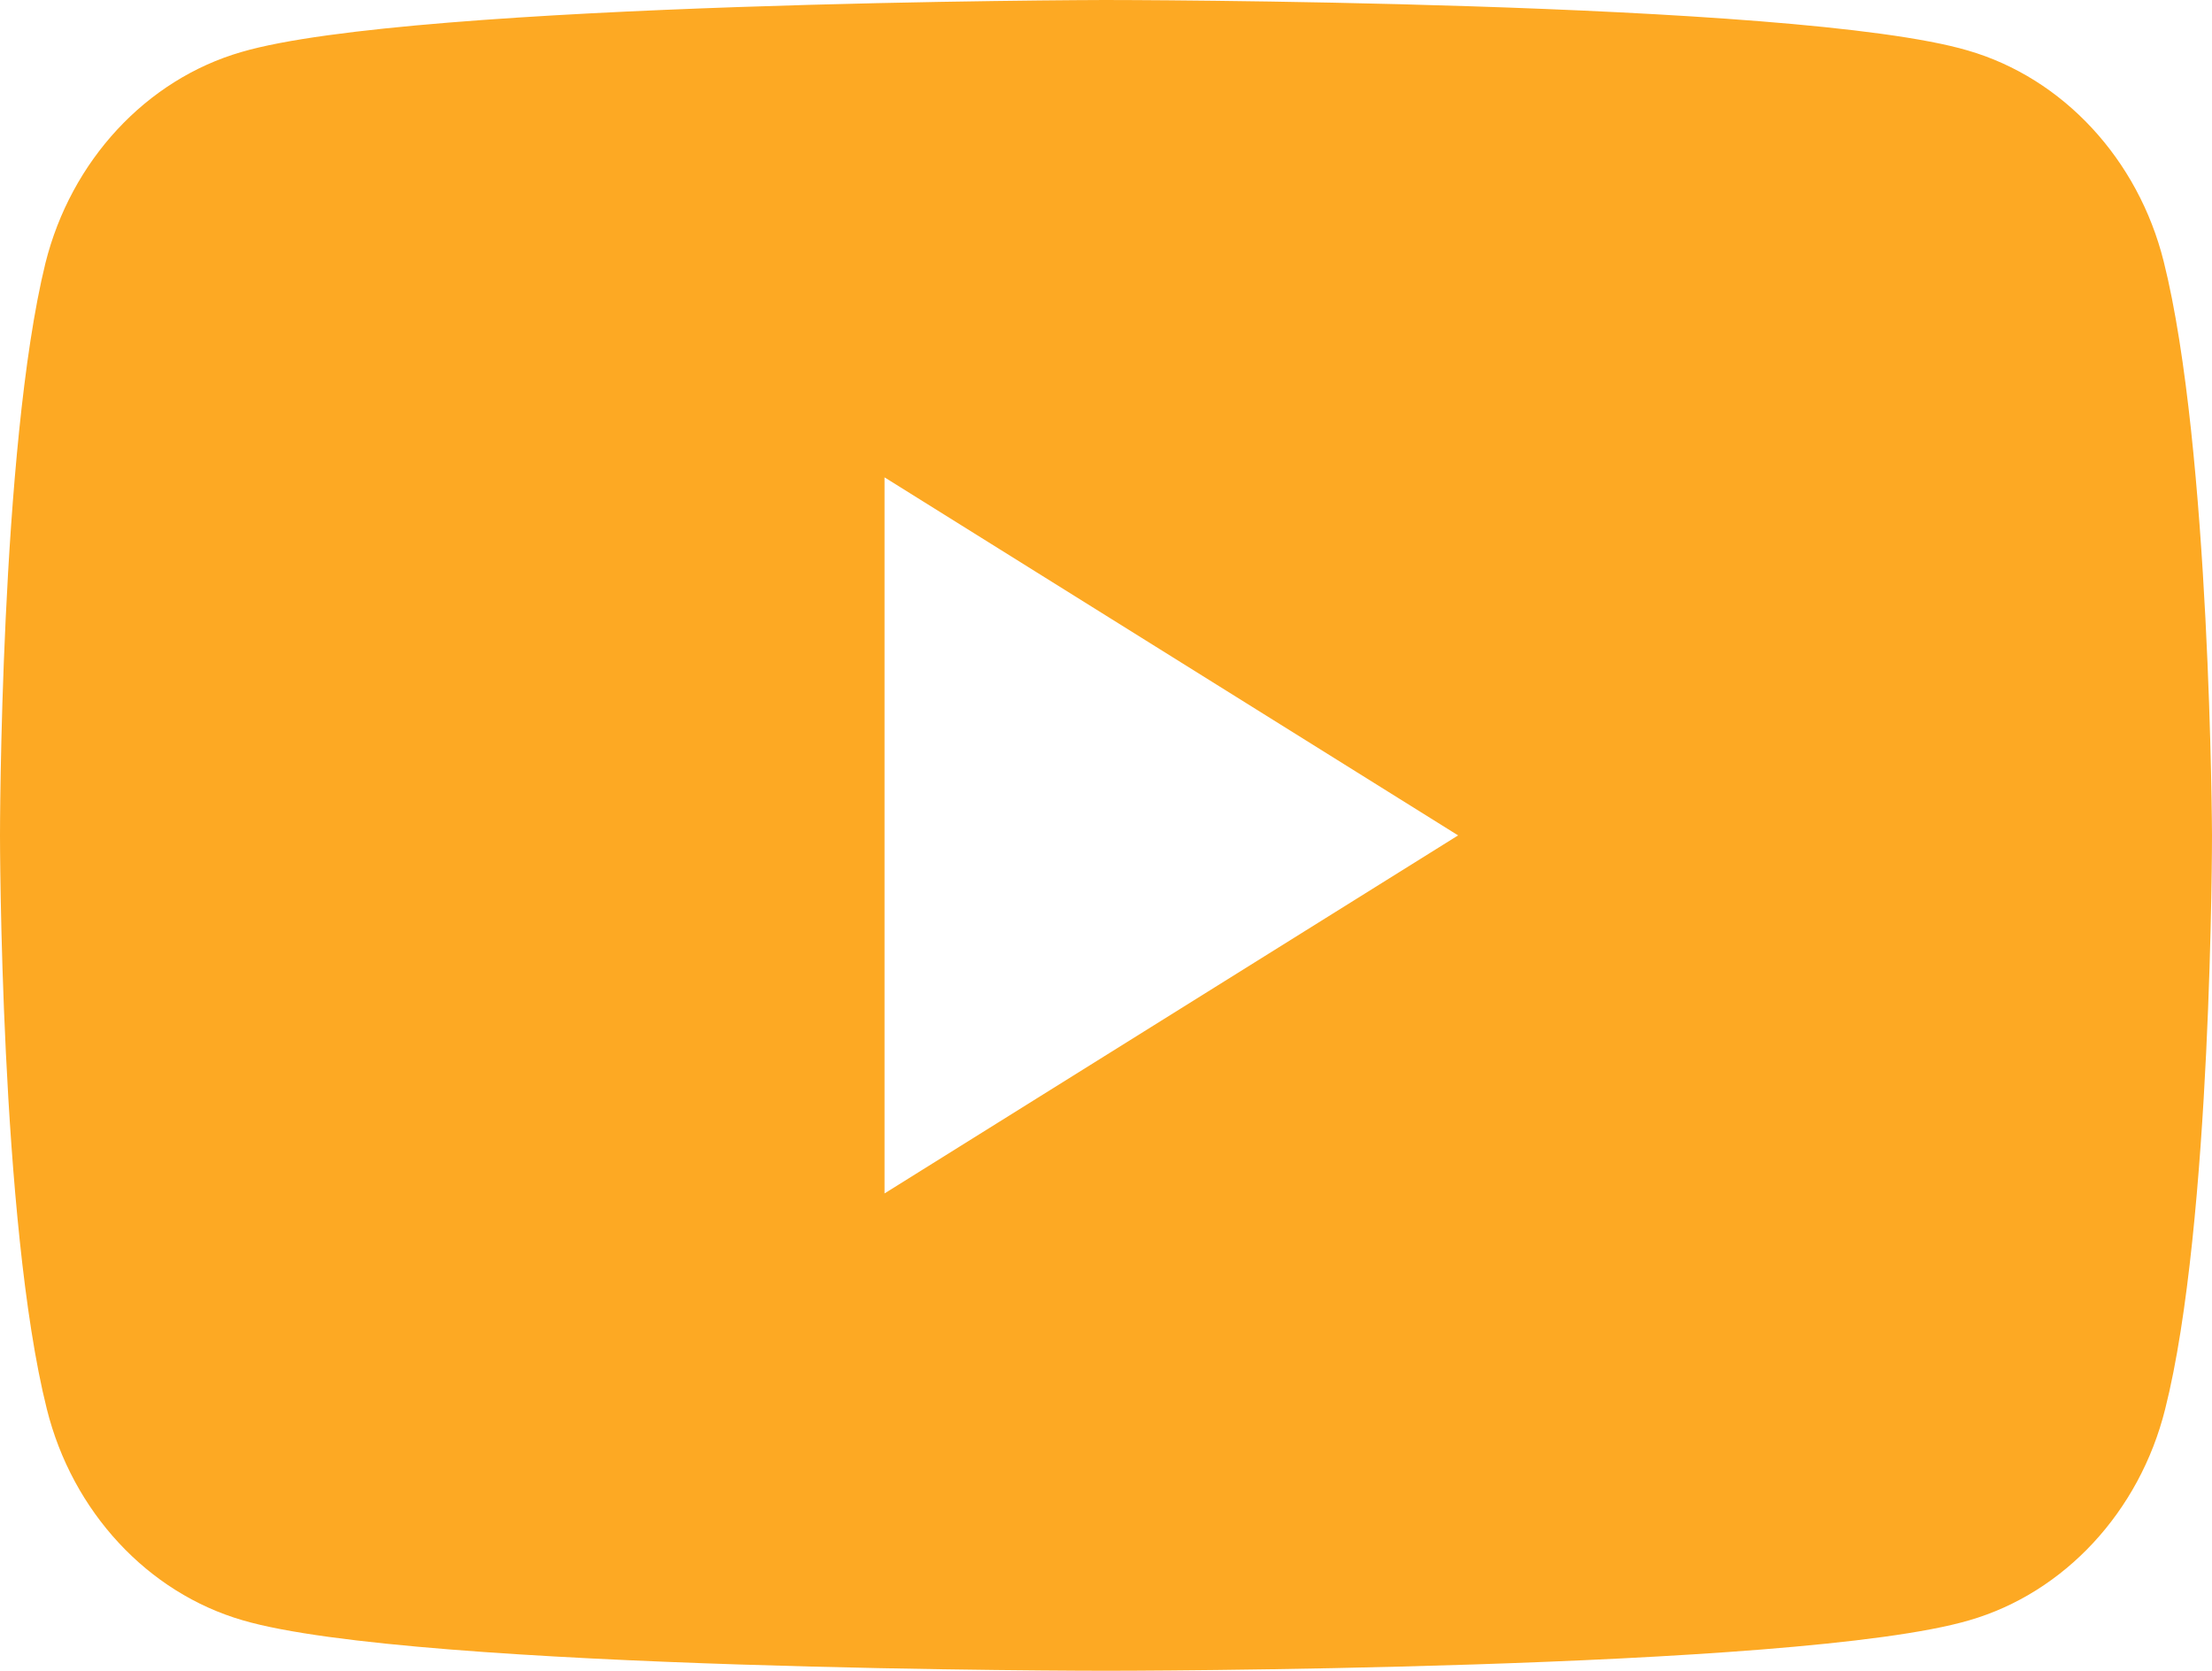 <svg width="49" height="37" viewBox="0 0 49 37" fill="none" xmlns="http://www.w3.org/2000/svg">
<path id="vector" fill-rule="evenodd" clip-rule="evenodd" d="M43.59 1.118C45.698 1.728 47.365 3.524 47.931 5.794C48.968 9.928 49 18.5 49 18.5C49 18.5 49 27.106 47.962 31.206C47.396 33.476 45.729 35.272 43.622 35.882C39.816 37 24.5 37 24.5 37C24.5 37 9.184 37 5.378 35.882C3.271 35.272 1.604 33.476 1.038 31.206C0 27.072 0 18.5 0 18.5C0 18.5 0 9.928 1.006 5.828C1.573 3.558 3.239 1.762 5.347 1.152C9.152 0.034 24.468 0 24.468 0C24.468 0 39.785 0 43.59 1.118ZM32.3 18.5L19.594 26.429V10.571L32.3 18.5Z" fill="#FDA923"/>
</svg>
